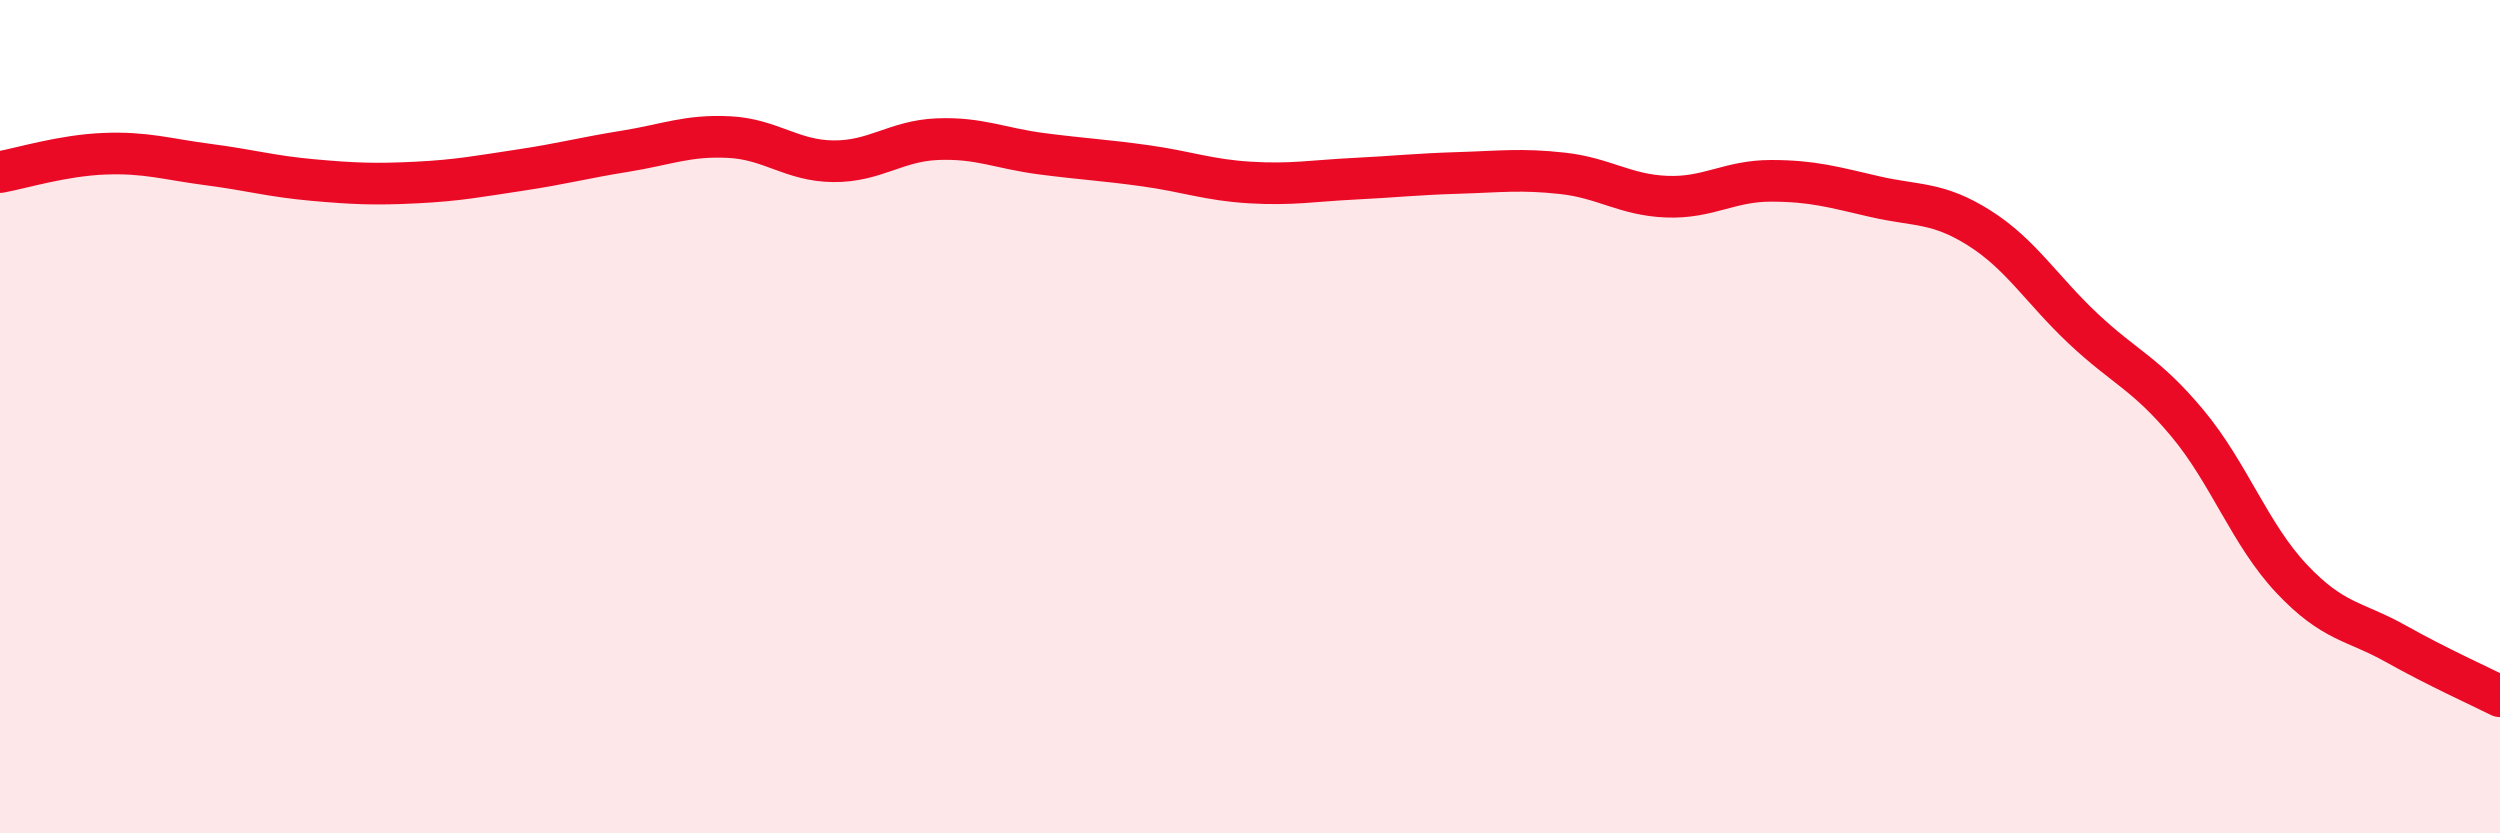 
    <svg width="60" height="20" viewBox="0 0 60 20" xmlns="http://www.w3.org/2000/svg">
      <path
        d="M 0,4.13 C 0.5,4.04 1.5,3.73 2.5,3.69 C 3.5,3.65 4,3.82 5,3.95 C 6,4.08 6.5,4.23 7.5,4.32 C 8.5,4.41 9,4.43 10,4.38 C 11,4.33 11.5,4.23 12.5,4.08 C 13.5,3.93 14,3.79 15,3.63 C 16,3.47 16.5,3.24 17.5,3.29 C 18.5,3.34 19,3.86 20,3.87 C 21,3.88 21.5,3.38 22.5,3.34 C 23.5,3.3 24,3.56 25,3.69 C 26,3.82 26.5,3.84 27.5,3.98 C 28.5,4.12 29,4.32 30,4.38 C 31,4.44 31.5,4.34 32.5,4.29 C 33.5,4.24 34,4.18 35,4.15 C 36,4.12 36.5,4.05 37.5,4.16 C 38.5,4.27 39,4.68 40,4.72 C 41,4.76 41.5,4.34 42.5,4.34 C 43.5,4.34 44,4.49 45,4.72 C 46,4.95 46.5,4.84 47.5,5.47 C 48.5,6.1 49,6.95 50,7.89 C 51,8.83 51.5,8.96 52.5,10.16 C 53.5,11.36 54,12.83 55,13.89 C 56,14.95 56.5,14.89 57.5,15.45 C 58.5,16.01 59.5,16.46 60,16.71L60 20L0 20Z"
        fill="#EB0A25"
        opacity="0.1"
        stroke-linecap="round"
        stroke-linejoin="round"
      />
      <path
        d="M 0,4.13 C 0.5,4.04 1.5,3.73 2.5,3.69 C 3.5,3.65 4,3.82 5,3.95 C 6,4.08 6.5,4.23 7.5,4.32 C 8.5,4.41 9,4.43 10,4.38 C 11,4.33 11.5,4.23 12.5,4.08 C 13.5,3.93 14,3.79 15,3.63 C 16,3.47 16.5,3.24 17.5,3.29 C 18.5,3.34 19,3.86 20,3.87 C 21,3.88 21.5,3.38 22.5,3.34 C 23.5,3.3 24,3.56 25,3.69 C 26,3.82 26.5,3.84 27.5,3.98 C 28.5,4.12 29,4.32 30,4.38 C 31,4.44 31.5,4.34 32.5,4.29 C 33.5,4.24 34,4.18 35,4.15 C 36,4.12 36.5,4.05 37.5,4.16 C 38.5,4.27 39,4.68 40,4.72 C 41,4.76 41.5,4.34 42.5,4.34 C 43.5,4.34 44,4.49 45,4.72 C 46,4.95 46.5,4.84 47.5,5.47 C 48.5,6.1 49,6.95 50,7.89 C 51,8.83 51.5,8.96 52.5,10.16 C 53.5,11.36 54,12.83 55,13.89 C 56,14.95 56.5,14.89 57.5,15.45 C 58.5,16.01 59.5,16.46 60,16.71"
        stroke="#EB0A25"
        stroke-width="1"
        fill="none"
        stroke-linecap="round"
        stroke-linejoin="round"
      />
    </svg>
  